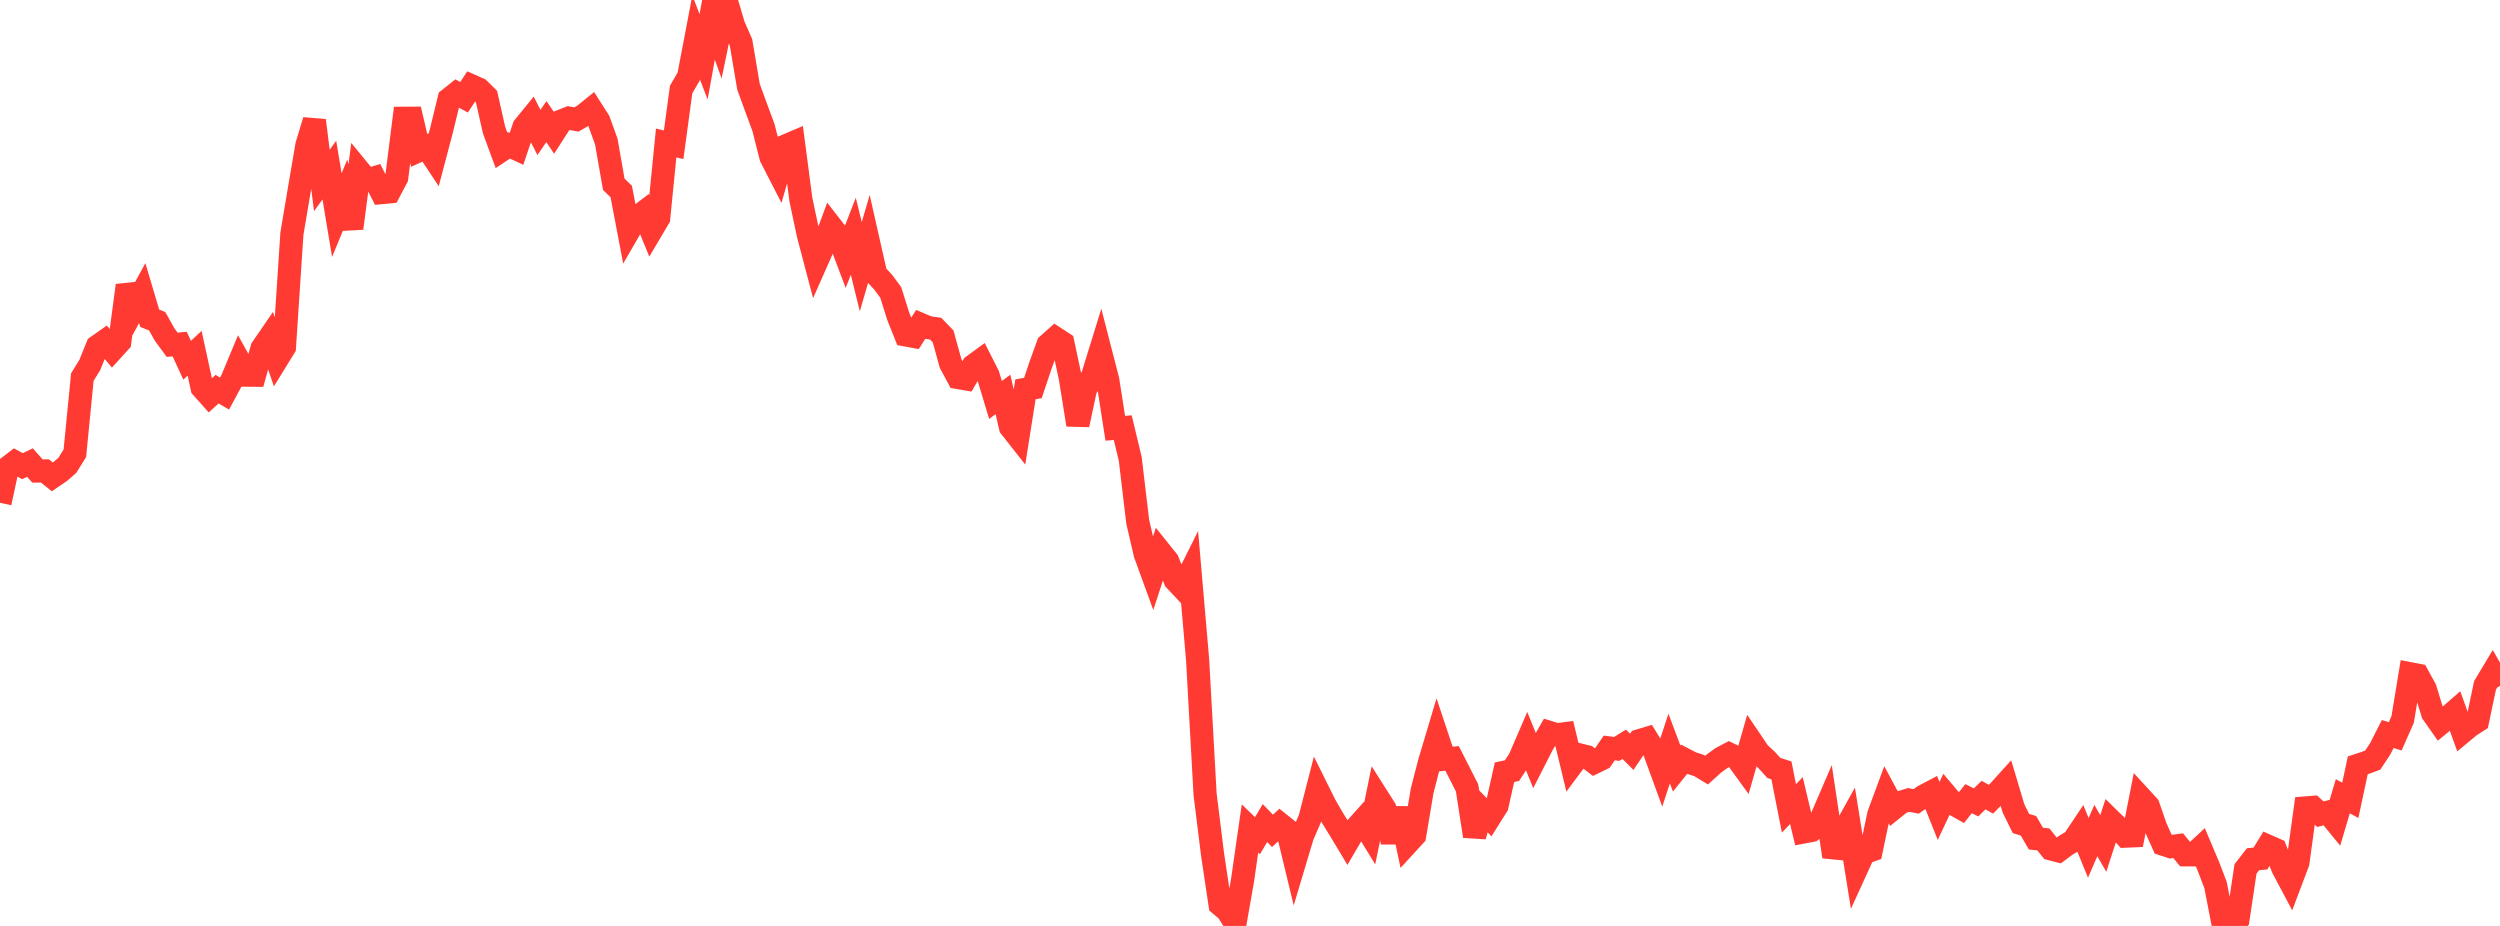<?xml version="1.0" standalone="no"?>
<!DOCTYPE svg PUBLIC "-//W3C//DTD SVG 1.1//EN" "http://www.w3.org/Graphics/SVG/1.1/DTD/svg11.dtd">

<svg width="135" height="50" viewBox="0 0 135 50" preserveAspectRatio="none" 
  xmlns="http://www.w3.org/2000/svg"
  xmlns:xlink="http://www.w3.org/1999/xlink">


<polyline points="0.0, 27.152 0.404, 25.265 0.808, 24.953 1.213, 25.174 1.617, 24.977 2.021, 25.435 2.425, 25.43 2.829, 25.753 3.234, 25.476 3.638, 25.127 4.042, 24.477 4.446, 20.364 4.85, 19.707 5.254, 18.705 5.659, 18.42 6.063, 18.901 6.467, 18.457 6.871, 15.413 7.275, 16.574 7.68, 15.83 8.084, 17.186 8.488, 17.347 8.892, 18.068 9.296, 18.618 9.701, 18.58 10.105, 19.453 10.509, 19.075 10.913, 20.931 11.317, 21.384 11.722, 21.016 12.126, 21.252 12.53, 20.503 12.934, 19.533 13.338, 20.259 13.743, 20.263 14.147, 18.814 14.551, 18.225 14.955, 19.407 15.359, 18.751 15.763, 12.618 16.168, 10.214 16.572, 7.844 16.976, 6.505 17.38, 9.746 17.784, 9.184 18.189, 11.616 18.593, 10.638 18.997, 12.33 19.401, 9.23 19.805, 9.722 20.21, 9.603 20.614, 10.399 21.018, 10.361 21.422, 9.593 21.826, 6.386 22.231, 6.384 22.635, 8.123 23.039, 7.938 23.443, 8.548 23.847, 7.017 24.251, 5.353 24.656, 5.031 25.06, 5.253 25.464, 4.638 25.868, 4.818 26.272, 5.218 26.677, 7.017 27.081, 8.118 27.485, 7.85 27.889, 8.039 28.293, 6.85 28.698, 6.355 29.102, 7.153 29.506, 6.567 29.91, 7.166 30.314, 6.536 30.719, 6.377 31.123, 6.452 31.527, 6.221 31.931, 5.895 32.335, 6.527 32.74, 7.644 33.144, 9.952 33.548, 10.343 33.952, 12.469 34.356, 11.771 34.76, 11.466 35.165, 12.457 35.569, 11.774 35.973, 7.72 36.377, 7.819 36.781, 4.835 37.186, 4.136 37.59, 2.019 37.994, 3.068 38.398, 0.842 38.802, 1.954 39.207, 0.0 39.611, 1.368 40.015, 2.296 40.419, 4.685 40.823, 5.793 41.228, 6.888 41.632, 8.483 42.036, 9.271 42.44, 7.873 42.844, 7.701 43.249, 10.788 43.653, 12.685 44.057, 14.217 44.461, 13.304 44.865, 12.213 45.269, 12.732 45.674, 13.801 46.078, 12.756 46.482, 14.402 46.886, 13.02 47.29, 14.808 47.695, 15.243 48.099, 15.788 48.503, 17.075 48.907, 18.086 49.311, 18.16 49.716, 17.519 50.12, 17.691 50.524, 17.748 50.928, 18.164 51.332, 19.63 51.737, 20.386 52.141, 20.455 52.545, 19.756 52.949, 19.462 53.353, 20.262 53.757, 21.597 54.162, 21.301 54.566, 23.064 54.97, 23.577 55.374, 21.024 55.778, 20.951 56.183, 19.74 56.587, 18.621 56.991, 18.26 57.395, 18.523 57.799, 20.416 58.204, 22.938 58.608, 21.045 59.012, 20.27 59.416, 18.964 59.82, 20.531 60.225, 23.127 60.629, 23.094 61.033, 24.781 61.437, 28.175 61.841, 29.918 62.246, 31.028 62.65, 29.792 63.054, 30.296 63.458, 31.321 63.862, 31.752 64.266, 30.942 64.671, 35.629 65.075, 42.9 65.479, 46.144 65.883, 48.843 66.287, 49.184 66.692, 49.836 67.096, 47.543 67.5, 44.736 67.904, 45.128 68.308, 44.446 68.713, 44.866 69.117, 44.494 69.521, 44.818 69.925, 46.495 70.329, 45.144 70.734, 44.206 71.138, 42.637 71.542, 43.451 71.946, 44.154 72.35, 44.807 72.754, 45.48 73.159, 44.787 73.563, 44.336 73.967, 44.997 74.371, 43.019 74.775, 43.654 75.18, 45.469 75.584, 43.662 75.988, 45.552 76.392, 45.111 76.796, 42.699 77.201, 41.135 77.605, 39.784 78.009, 40.996 78.413, 40.954 78.817, 41.748 79.222, 42.544 79.626, 45.153 80.03, 43.736 80.434, 44.154 80.838, 43.511 81.243, 41.7 81.647, 41.615 82.051, 40.998 82.455, 40.063 82.859, 41.058 83.263, 40.265 83.668, 39.553 84.072, 39.678 84.476, 39.624 84.88, 41.305 85.284, 40.763 85.689, 40.863 86.093, 41.171 86.497, 40.974 86.901, 40.39 87.305, 40.441 87.71, 40.191 88.114, 40.598 88.518, 40.001 88.922, 39.879 89.326, 40.54 89.731, 41.65 90.135, 40.422 90.539, 41.499 90.943, 40.998 91.347, 41.208 91.751, 41.339 92.156, 41.585 92.56, 41.222 92.964, 40.931 93.368, 40.718 93.772, 40.915 94.177, 41.472 94.581, 40.059 94.985, 40.656 95.389, 41.031 95.793, 41.47 96.198, 41.601 96.602, 43.655 97.006, 43.23 97.41, 44.923 97.814, 44.847 98.219, 44.512 98.623, 43.574 99.027, 46.259 99.431, 45.14 99.835, 44.413 100.24, 46.939 100.644, 46.056 101.048, 45.913 101.452, 43.982 101.856, 42.891 102.26, 43.644 102.665, 43.319 103.069, 43.197 103.473, 43.274 103.877, 42.99 104.281, 42.777 104.686, 43.789 105.09, 42.932 105.494, 43.41 105.898, 43.638 106.302, 43.128 106.707, 43.33 107.111, 42.936 107.515, 43.158 107.919, 42.745 108.323, 42.298 108.728, 43.652 109.132, 44.47 109.536, 44.593 109.94, 45.285 110.344, 45.329 110.749, 45.839 111.153, 45.943 111.557, 45.641 111.961, 45.4 112.365, 44.796 112.769, 45.785 113.174, 44.85 113.578, 45.548 113.982, 44.3 114.386, 44.695 114.79, 45.152 115.195, 45.134 115.599, 43.078 116.003, 43.518 116.407, 44.679 116.811, 45.587 117.216, 45.722 117.62, 45.665 118.024, 46.16 118.428, 46.162 118.832, 45.785 119.237, 46.742 119.641, 47.795 120.045, 49.89 120.449, 50.0 120.853, 49.624 121.257, 46.922 121.662, 46.4 122.066, 46.358 122.47, 45.697 122.874, 45.876 123.278, 46.883 123.683, 47.646 124.087, 46.577 124.491, 43.63 124.895, 43.597 125.299, 43.967 125.704, 43.862 126.108, 44.357 126.512, 42.996 126.916, 43.219 127.32, 41.328 127.725, 41.195 128.129, 41.045 128.533, 40.432 128.937, 39.636 129.341, 39.763 129.746, 38.842 130.15, 36.383 130.554, 36.461 130.958, 37.197 131.362, 38.51 131.766, 39.085 132.171, 38.751 132.575, 38.399 132.979, 39.525 133.383, 39.191 133.787, 38.932 134.192, 37.01 134.596, 36.336 135.0, 37.041" fill="none" stroke="#ff3a33" stroke-width="1.25"/>

</svg>